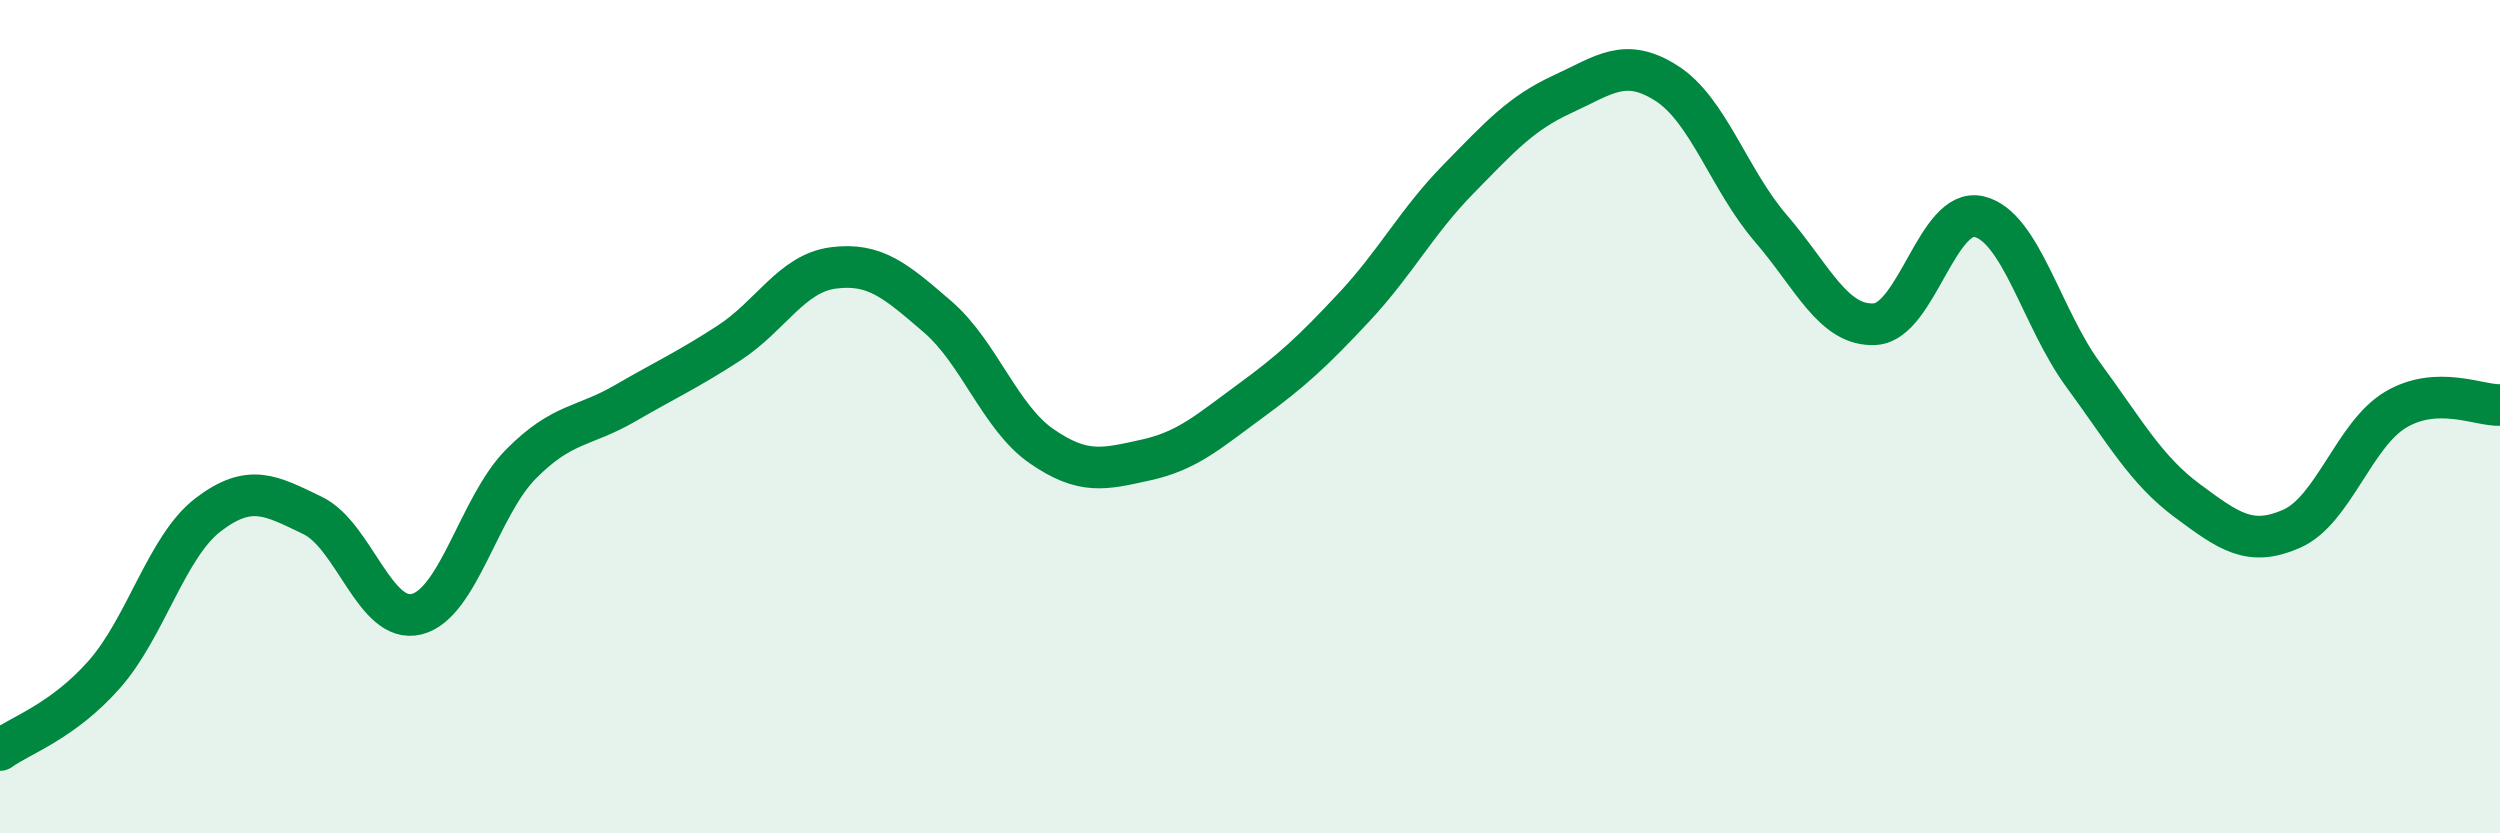 
    <svg width="60" height="20" viewBox="0 0 60 20" xmlns="http://www.w3.org/2000/svg">
      <path
        d="M 0,18 C 0.5,17.64 1.5,17.32 2.5,16.19 C 3.5,15.06 4,13.11 5,12.35 C 6,11.59 6.5,11.89 7.5,12.37 C 8.5,12.85 9,14.99 10,14.74 C 11,14.49 11.5,12.15 12.5,11.14 C 13.5,10.13 14,10.26 15,9.68 C 16,9.1 16.5,8.88 17.5,8.23 C 18.5,7.58 19,6.56 20,6.43 C 21,6.3 21.5,6.74 22.5,7.6 C 23.5,8.46 24,10.02 25,10.71 C 26,11.4 26.5,11.26 27.5,11.04 C 28.5,10.82 29,10.36 30,9.63 C 31,8.9 31.5,8.44 32.5,7.37 C 33.5,6.3 34,5.32 35,4.3 C 36,3.28 36.5,2.72 37.5,2.26 C 38.5,1.8 39,1.36 40,2 C 41,2.64 41.5,4.32 42.5,5.48 C 43.5,6.64 44,7.84 45,7.78 C 46,7.72 46.5,4.96 47.5,5.2 C 48.5,5.44 49,7.64 50,9 C 51,10.36 51.5,11.28 52.5,12.02 C 53.5,12.76 54,13.13 55,12.69 C 56,12.25 56.5,10.42 57.5,9.83 C 58.5,9.24 59.5,9.74 60,9.72L60 20L0 20Z"
        fill="#008740"
        opacity="0.1"
        stroke-linecap="round"
        stroke-linejoin="round"
      />
      <path
        d="M 0,18 C 0.5,17.64 1.5,17.32 2.5,16.19 C 3.5,15.06 4,13.11 5,12.35 C 6,11.59 6.5,11.89 7.5,12.37 C 8.5,12.85 9,14.99 10,14.74 C 11,14.49 11.5,12.15 12.5,11.14 C 13.5,10.13 14,10.26 15,9.68 C 16,9.1 16.5,8.88 17.5,8.23 C 18.5,7.58 19,6.56 20,6.43 C 21,6.3 21.5,6.74 22.5,7.6 C 23.5,8.46 24,10.02 25,10.71 C 26,11.4 26.5,11.26 27.5,11.04 C 28.5,10.82 29,10.36 30,9.63 C 31,8.9 31.5,8.44 32.5,7.37 C 33.5,6.3 34,5.32 35,4.3 C 36,3.28 36.5,2.72 37.5,2.26 C 38.5,1.8 39,1.36 40,2 C 41,2.64 41.5,4.32 42.5,5.48 C 43.5,6.64 44,7.84 45,7.78 C 46,7.72 46.5,4.96 47.5,5.2 C 48.5,5.44 49,7.64 50,9 C 51,10.36 51.5,11.28 52.5,12.02 C 53.5,12.76 54,13.13 55,12.69 C 56,12.25 56.5,10.42 57.5,9.83 C 58.5,9.24 59.5,9.74 60,9.72"
        stroke="#008740"
        stroke-width="1"
        fill="none"
        stroke-linecap="round"
        stroke-linejoin="round"
      />
    </svg>
  